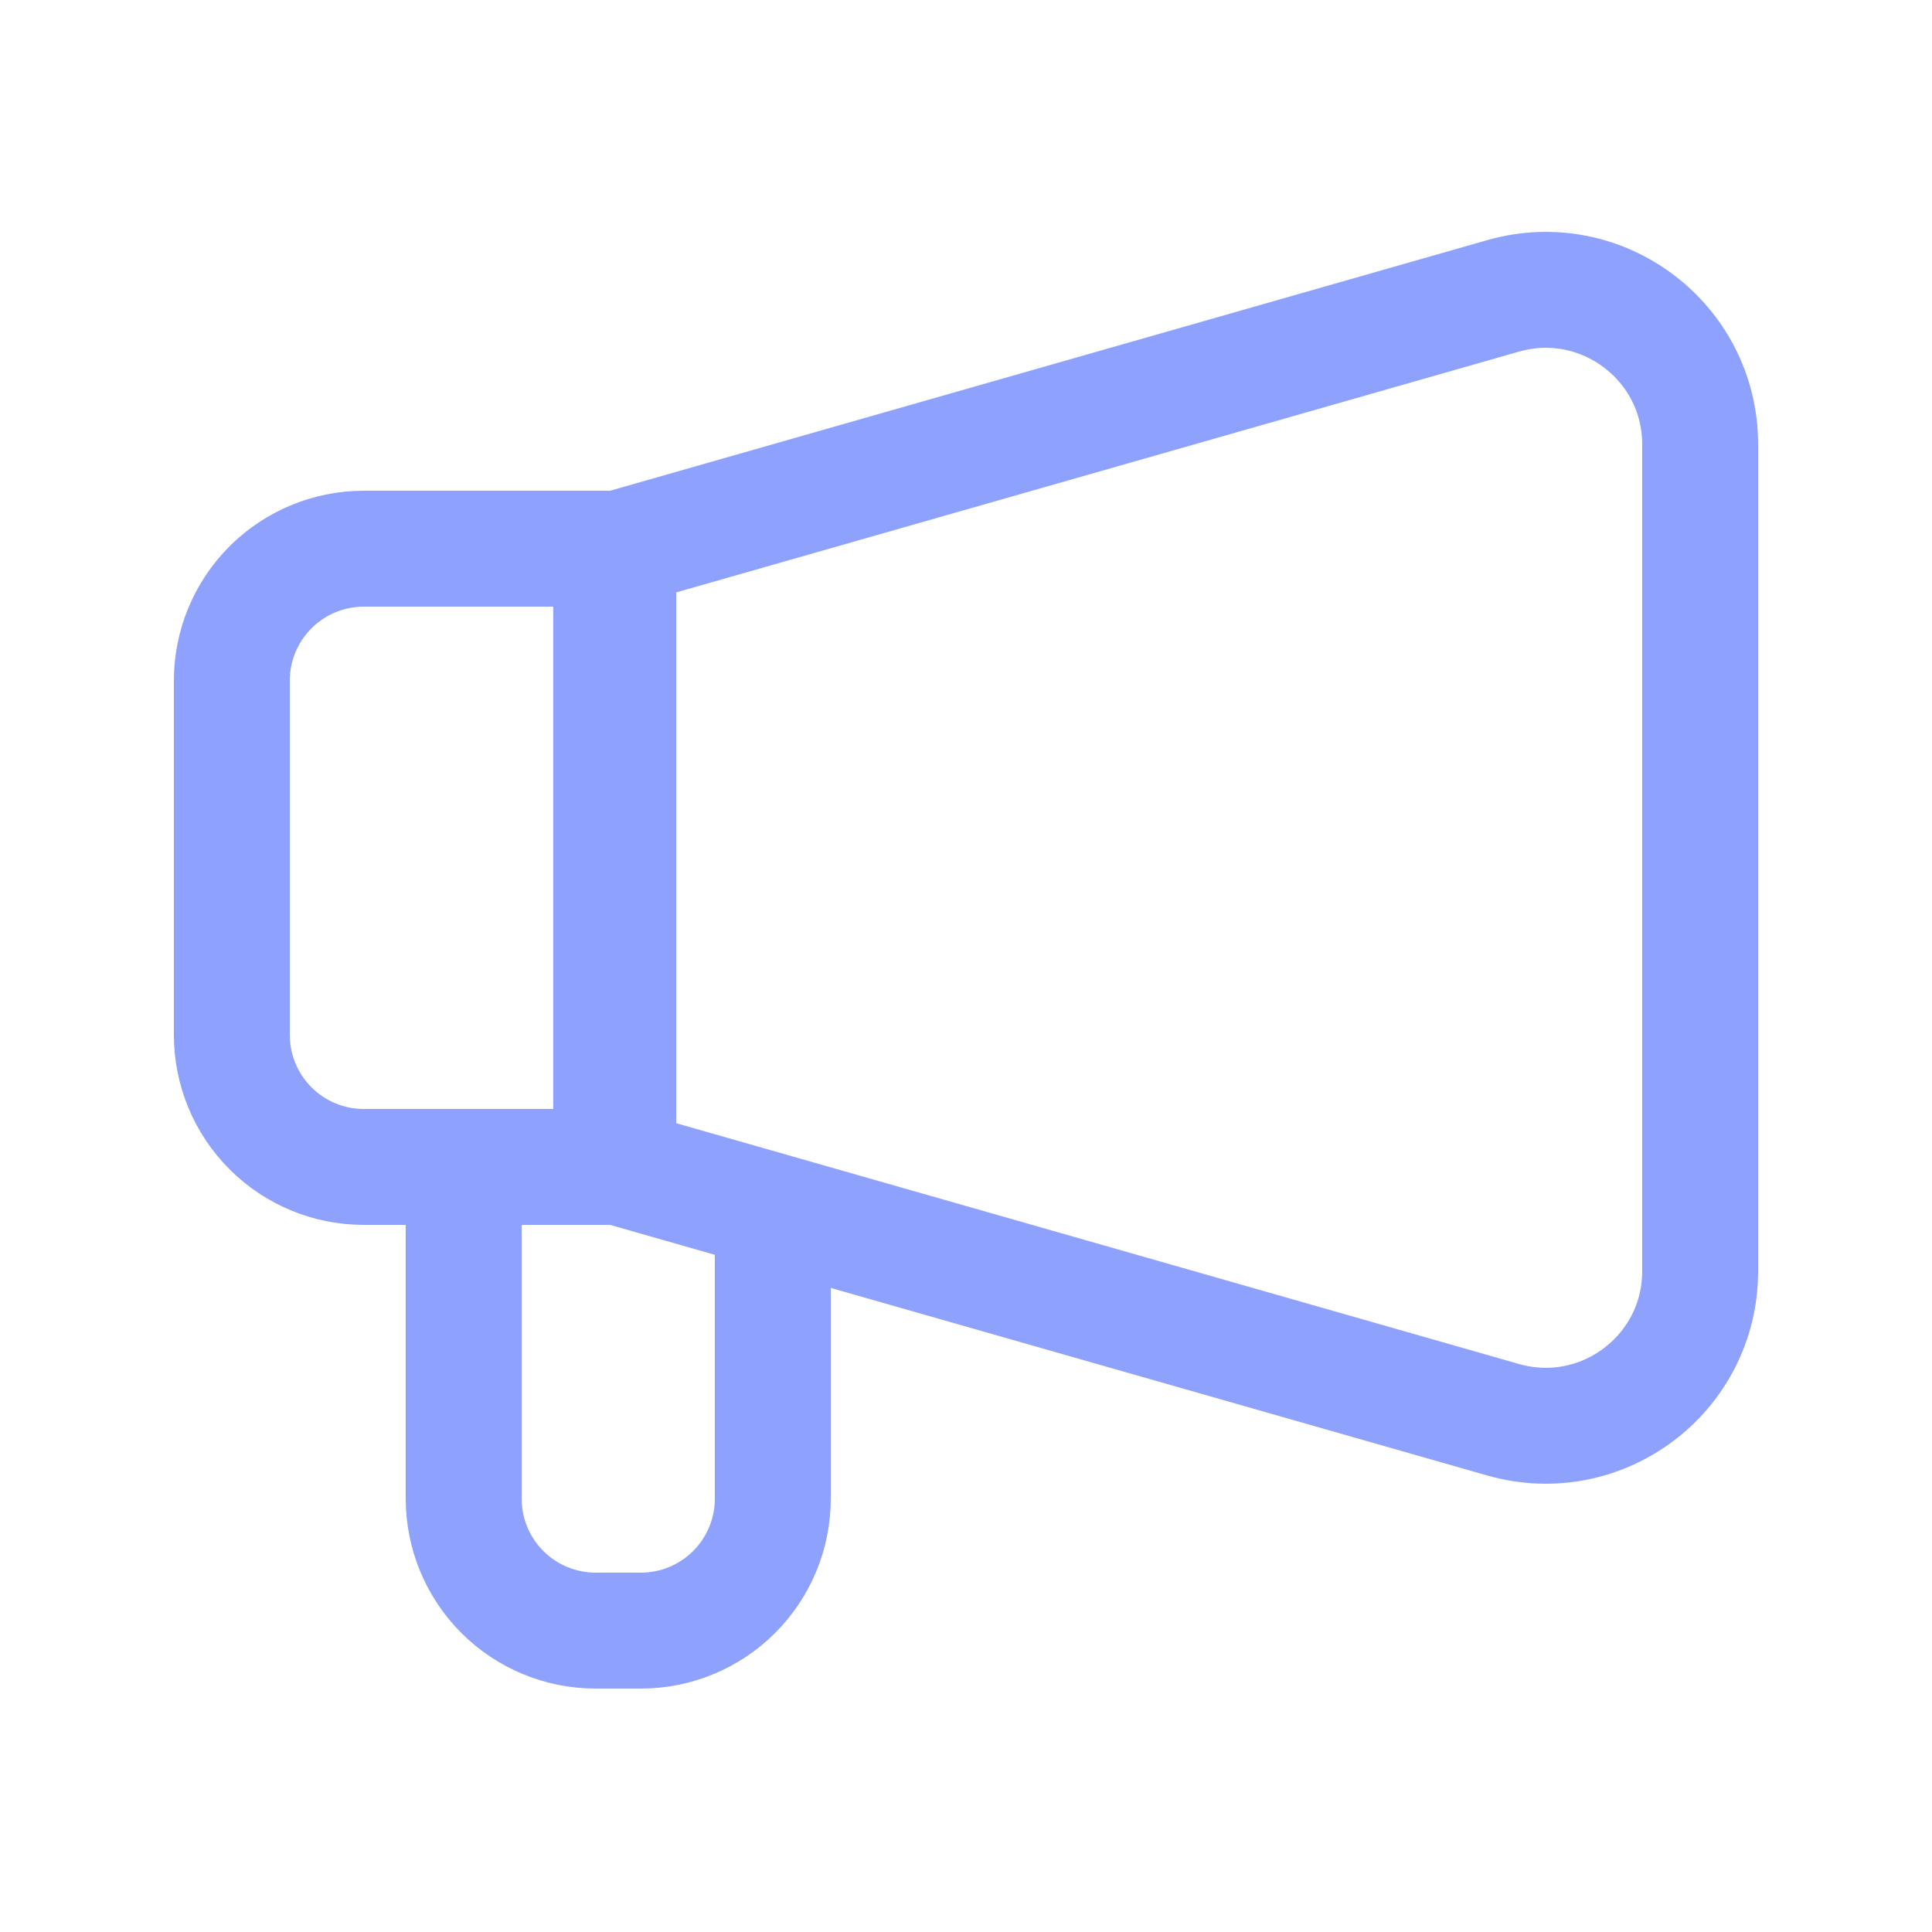 <svg width="20" height="20" viewBox="0 0 20 20" fill="none" xmlns="http://www.w3.org/2000/svg">
<path d="M6.4 12.08V5.68M6.4 12.08L8 12.537M6.4 12.08H4.8M6.4 5.68L15.56 3.063C16.583 2.771 17.6 3.538 17.6 4.601V13.159C17.6 14.222 16.583 14.989 15.56 14.697L8 12.537M6.4 5.68H3.766C3.404 5.68 3.056 5.824 2.8 6.08C2.544 6.336 2.4 6.683 2.4 7.045V10.714C2.4 11.076 2.544 11.424 2.8 11.68C3.056 11.936 3.404 12.08 3.766 12.08H4.8M8 12.537V15.514C8 15.876 7.856 16.224 7.6 16.48C7.344 16.736 6.997 16.88 6.634 16.88H6.166C5.804 16.88 5.456 16.736 5.2 16.48C4.944 16.224 4.8 15.876 4.8 15.514V12.08M6.327 12.297V5.534" stroke="#8DA1FD" stroke-width="1.2"/>
</svg>

